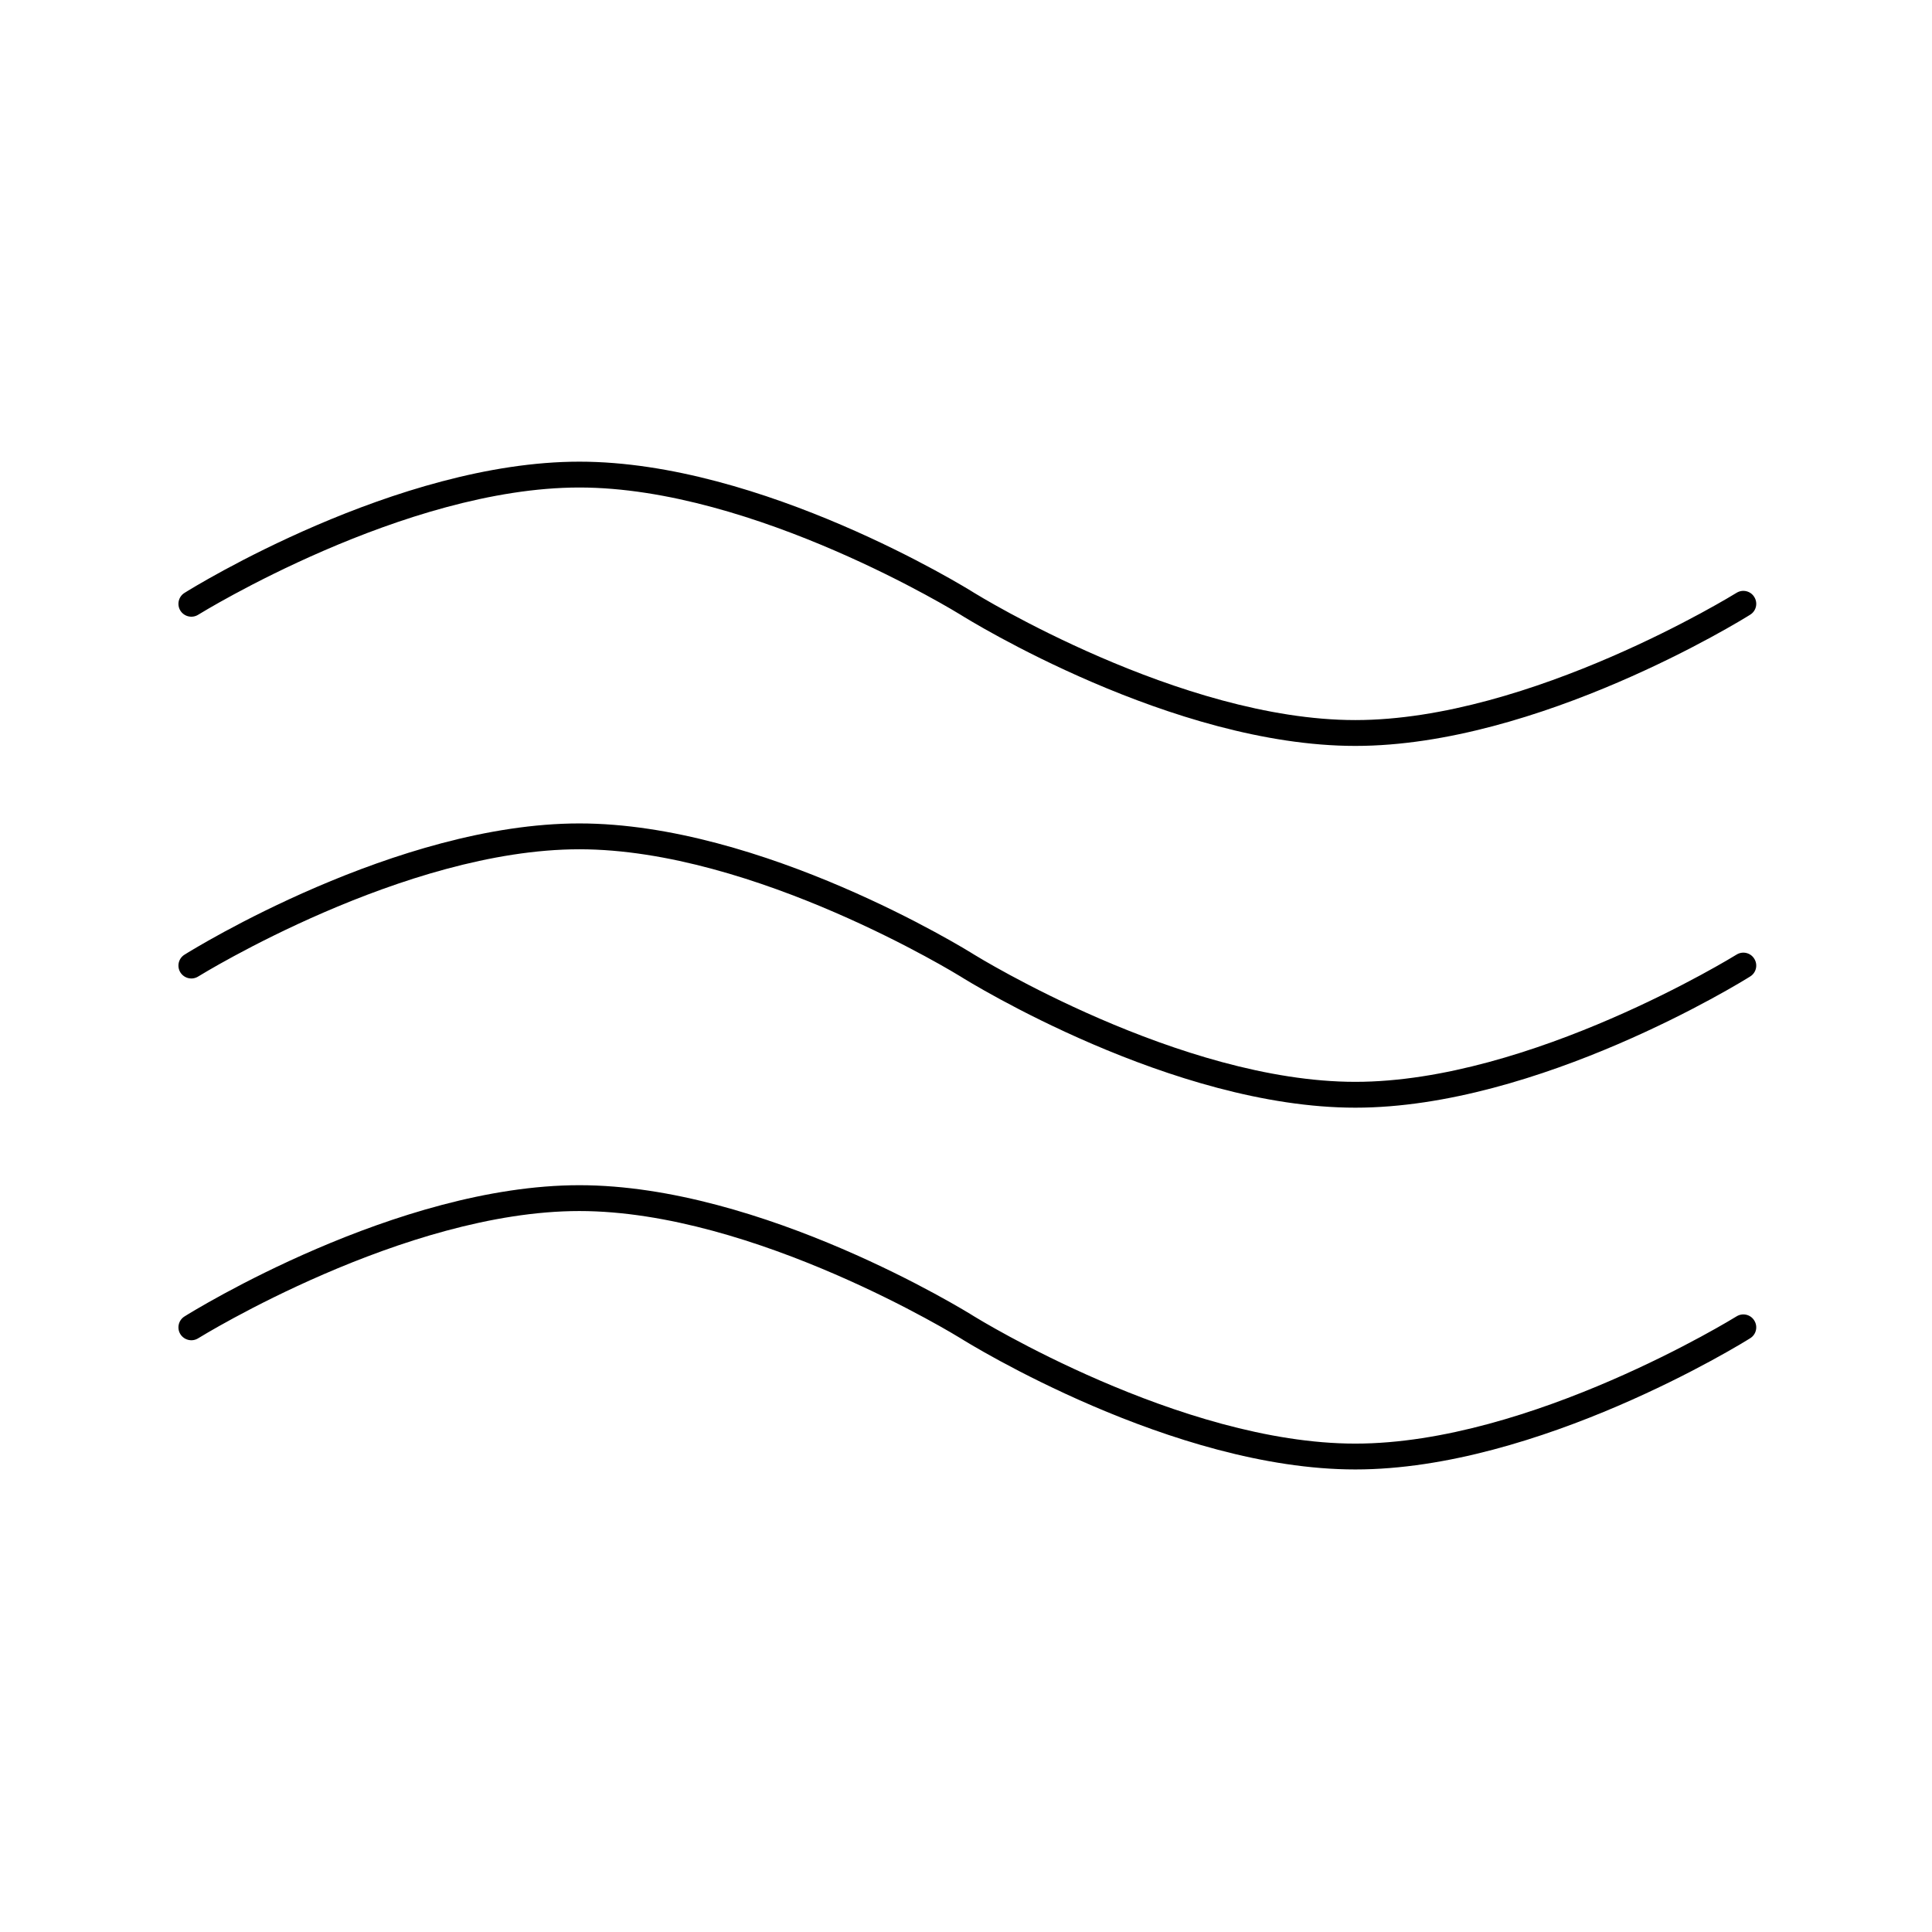 <svg version="1.0" preserveAspectRatio="xMidYMid meet" height="500" viewBox="0 0 375 375" zoomAndPan="magnify" width="500" xmlns:xlink="http://www.w3.org/1999/xlink" xmlns="http://www.w3.org/2000/svg"><defs><clipPath id="e372759bda"><path clip-rule="nonzero" d="M 34.137 89.539 L 340.887 89.539 L 340.887 145 L 34.137 145 Z M 34.137 89.539"></path></clipPath><clipPath id="166b45acc7"><path clip-rule="nonzero" d="M 34.137 159 L 340.887 159 L 340.887 215 L 34.137 215 Z M 34.137 159"></path></clipPath><clipPath id="8b3bd4e8a3"><path clip-rule="nonzero" d="M 34.137 230 L 340.887 230 L 340.887 285.289 L 34.137 285.289 Z M 34.137 230"></path></clipPath></defs><g clip-path="url(#e372759bda)"><path fill-rule="nonzero" fill-opacity="1" d="M 263.07 144.781 C 227.613 144.781 188.098 120.371 186.43 119.312 C 186.039 119.078 146.461 94.625 112.457 94.625 C 78.434 94.625 38.875 119.078 38.484 119.312 C 37.309 120.055 35.758 119.703 35.012 118.527 C 34.285 117.352 34.641 115.805 35.816 115.078 C 37.484 114.02 77 89.609 112.457 89.609 C 147.914 89.609 187.43 114.02 189.098 115.078 C 189.488 115.316 229.066 139.766 263.07 139.766 C 297.098 139.766 336.652 115.316 337.043 115.078 C 338.223 114.336 339.77 114.688 340.496 115.863 C 341.242 117.039 340.887 118.586 339.711 119.312 C 338.043 120.371 298.527 144.781 263.07 144.781" fill="#000000"></path></g><g clip-path="url(#166b45acc7)"><path fill-rule="nonzero" fill-opacity="1" d="M 263.07 215 C 227.613 215 188.098 190.59 186.43 189.531 C 186.039 189.297 146.461 164.844 112.457 164.844 C 78.434 164.844 38.875 189.297 38.484 189.531 C 37.309 190.277 35.758 189.922 35.012 188.746 C 34.285 187.57 34.641 186.023 35.816 185.301 C 37.484 184.242 77 159.828 112.457 159.828 C 147.914 159.828 187.43 184.242 189.098 185.301 C 189.488 185.535 229.066 209.984 263.07 209.984 C 297.098 209.984 336.652 185.535 337.043 185.301 C 338.223 184.555 339.77 184.906 340.496 186.082 C 341.242 187.258 340.887 188.805 339.711 189.531 C 338.043 190.59 298.527 215 263.07 215" fill="#000000"></path></g><g clip-path="url(#8b3bd4e8a3)"><path fill-rule="nonzero" fill-opacity="1" d="M 263.07 285.219 C 227.613 285.219 188.098 260.809 186.43 259.75 C 186.039 259.516 146.461 235.062 112.457 235.062 C 78.434 235.062 38.875 259.516 38.484 259.75 C 37.309 260.496 35.758 260.141 35.012 258.965 C 34.285 257.793 34.641 256.242 35.816 255.52 C 37.484 254.461 77 230.047 112.457 230.047 C 147.914 230.047 187.43 254.461 189.098 255.52 C 189.488 255.754 229.066 280.203 263.07 280.203 C 297.098 280.203 336.652 255.754 337.043 255.52 C 338.223 254.773 339.77 255.125 340.496 256.301 C 341.242 257.477 340.887 259.027 339.711 259.75 C 338.043 260.809 298.527 285.219 263.07 285.219" fill="#000000"></path></g></svg>